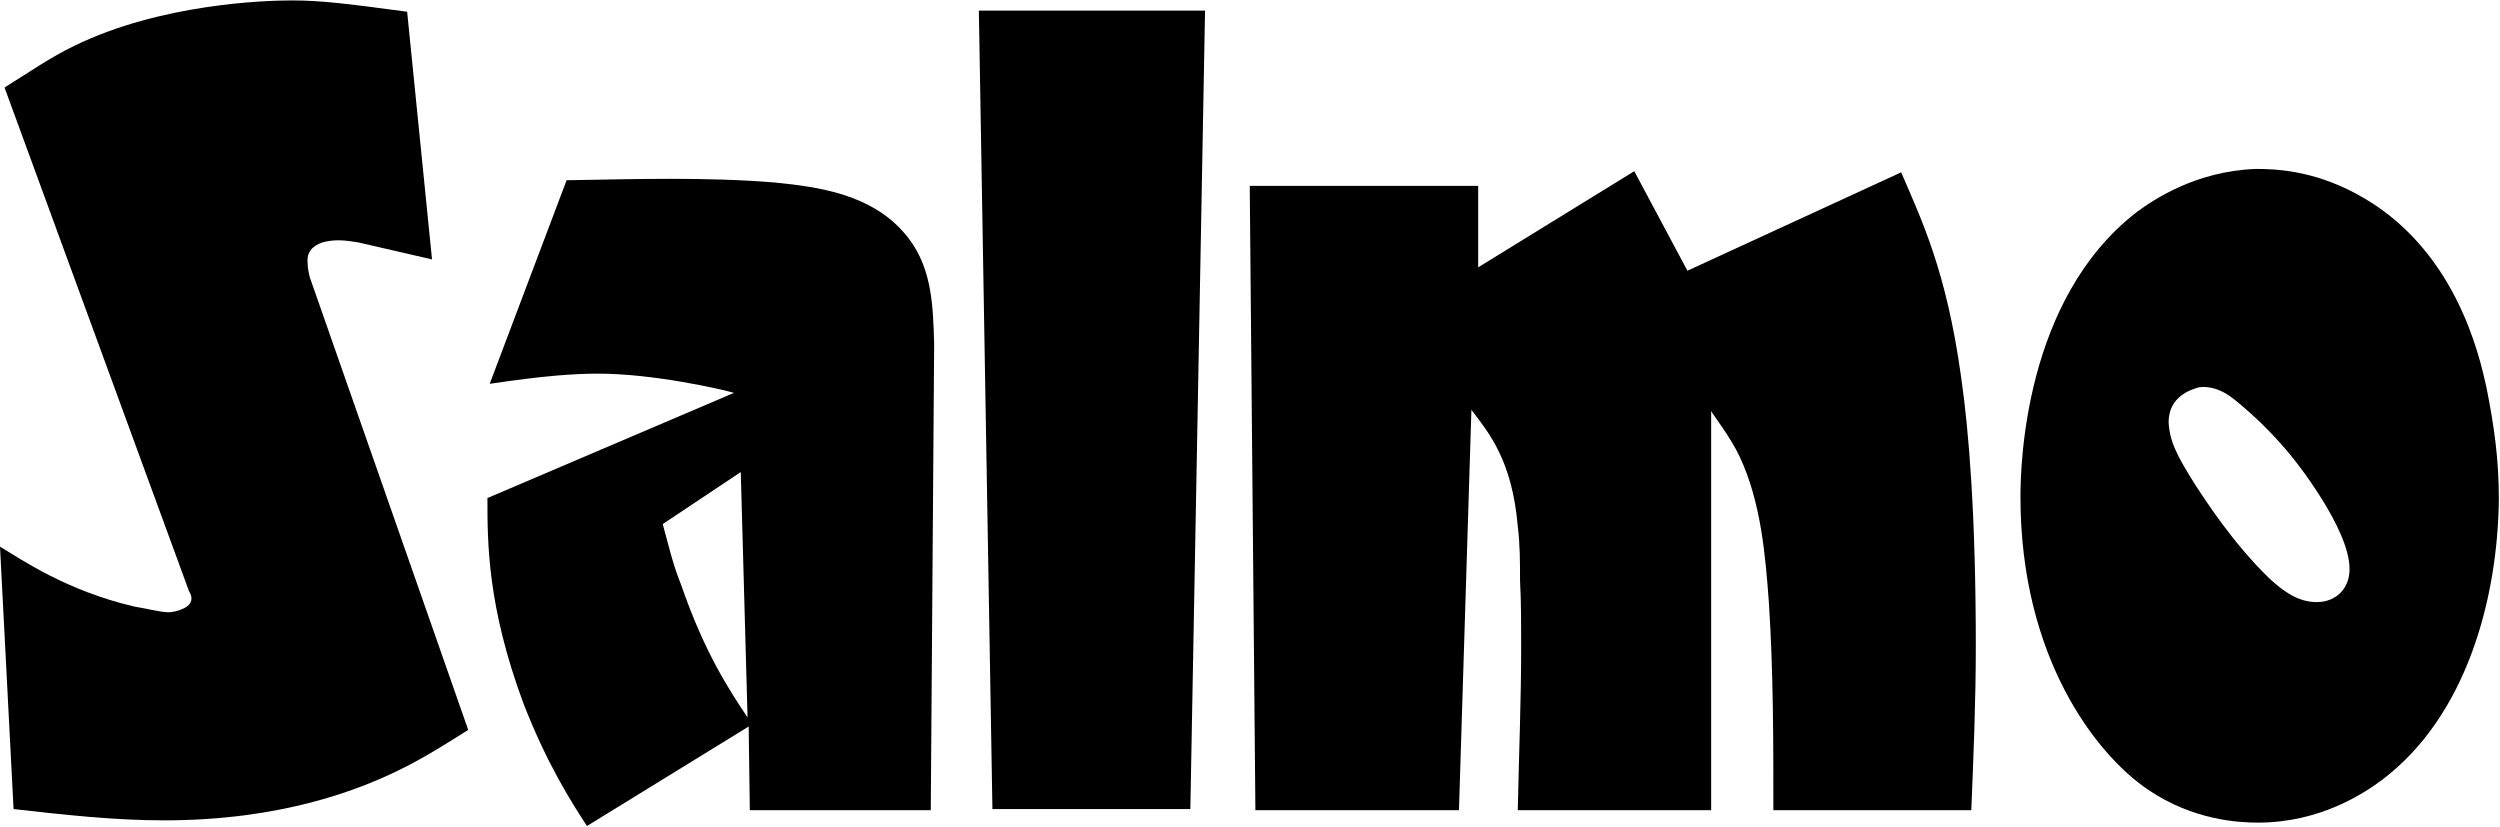 <svg width="756" height="250" viewBox="0 0 756 250" fill="none" xmlns="http://www.w3.org/2000/svg">
<g clip-path="url(#clip0_1064_247)">
<path d="M123.12 3.548C105.336 1.154 97.128 0.128 88.236 0.128C80.028 0.128 48.564 1.154 22.572 13.808C15.39 17.228 8.55 22.016 1.368 26.462L57.114 178.652C57.456 179.336 58.14 180.362 57.798 181.73C57.114 184.124 52.668 185.15 50.958 185.15C48.564 185.15 43.092 183.782 40.698 183.44C20.178 178.652 6.84 169.418 0 165.314L4.104 244.658C19.152 246.368 34.542 248.078 49.59 248.078C85.158 248.078 108.756 238.844 121.752 232.346C128.592 228.926 135.09 224.822 141.588 220.718L93.708 83.918C93.366 82.55 93.024 81.182 93.024 79.472C92.682 76.394 94.392 74.342 97.47 73.316C101.232 72.29 104.31 72.632 108.414 73.316L130.644 78.446L123.12 3.548Z" fill="black"/>
<path d="M282.489 104.096C282.147 91.784 281.805 79.814 273.255 70.238C263.337 58.952 248.289 56.558 234.267 55.19C213.405 53.48 192.201 54.164 171.339 54.506L148.083 116.066C164.157 113.672 173.391 112.988 180.915 112.988C197.673 112.988 218.535 117.776 221.955 118.802L147.399 150.608C147.399 164.288 147.399 183.44 158.343 212.852C165.525 231.32 173.049 242.948 177.495 249.788L226.401 219.692L226.743 245H281.463L282.489 104.096ZM224.007 142.742L226.059 216.956C220.587 208.748 213.063 197.462 205.881 176.6C203.487 170.786 202.119 164.63 200.409 158.474L224.007 142.742Z" fill="black"/>
<path d="M364.406 3.206H296.006L300.11 244.658H359.96L364.406 3.206Z" fill="black"/>
<path d="M494.201 51.77L447.005 80.84V56.215H377.921L379.631 245H441.191L444.953 123.932C450.425 131.114 457.265 139.322 458.975 159.158C459.659 164.63 459.659 170.102 459.659 175.574C460.001 182.072 460.001 188.57 460.001 195.41C460.001 211.826 459.317 228.242 458.975 245H517.457V124.274C518.141 125.642 523.271 132.14 526.007 137.954C532.505 151.634 533.873 168.05 534.899 182.072C536.267 202.934 536.267 223.796 536.267 245H596.117C596.801 228.584 597.485 211.826 597.485 195.41C597.485 156.422 595.433 130.43 593.039 114.014C588.593 81.865 581.069 66.475 574.913 52.111L510.275 81.865L494.201 51.77Z" fill="black"/>
<path d="M682.122 51.086C663.996 51.77 651.342 60.32 646.212 64.082C612.012 90.416 610.986 141.032 610.986 150.266C610.986 198.83 633.9 228.242 649.632 238.844C663.312 248.078 676.992 248.762 682.806 248.762C701.616 248.762 714.954 239.87 720.426 235.766C745.734 216.614 755.31 181.388 755.652 150.95C755.652 138.98 754.284 129.062 751.89 117.092C749.838 107.858 742.656 74.684 712.56 58.61C699.222 51.428 687.936 51.086 682.122 51.086ZM665.022 117.092C671.178 116.408 675.624 120.854 676.992 121.88C687.594 130.772 695.46 140.006 702.984 152.318C706.062 157.448 710.508 165.656 710.508 172.154C710.508 177.968 706.404 182.072 700.59 182.072C694.776 182.072 690.33 178.652 686.226 174.89C674.94 163.946 666.732 150.95 663.996 146.846C658.182 137.612 656.13 133.508 655.788 127.694C655.788 119.828 662.628 117.776 665.022 117.092Z" fill="black"/>
</g>
<defs>
<clipPath id="clip0_1064_247">
<rect width="756" height="250" fill="white"/>
</clipPath>
</defs>
</svg>

